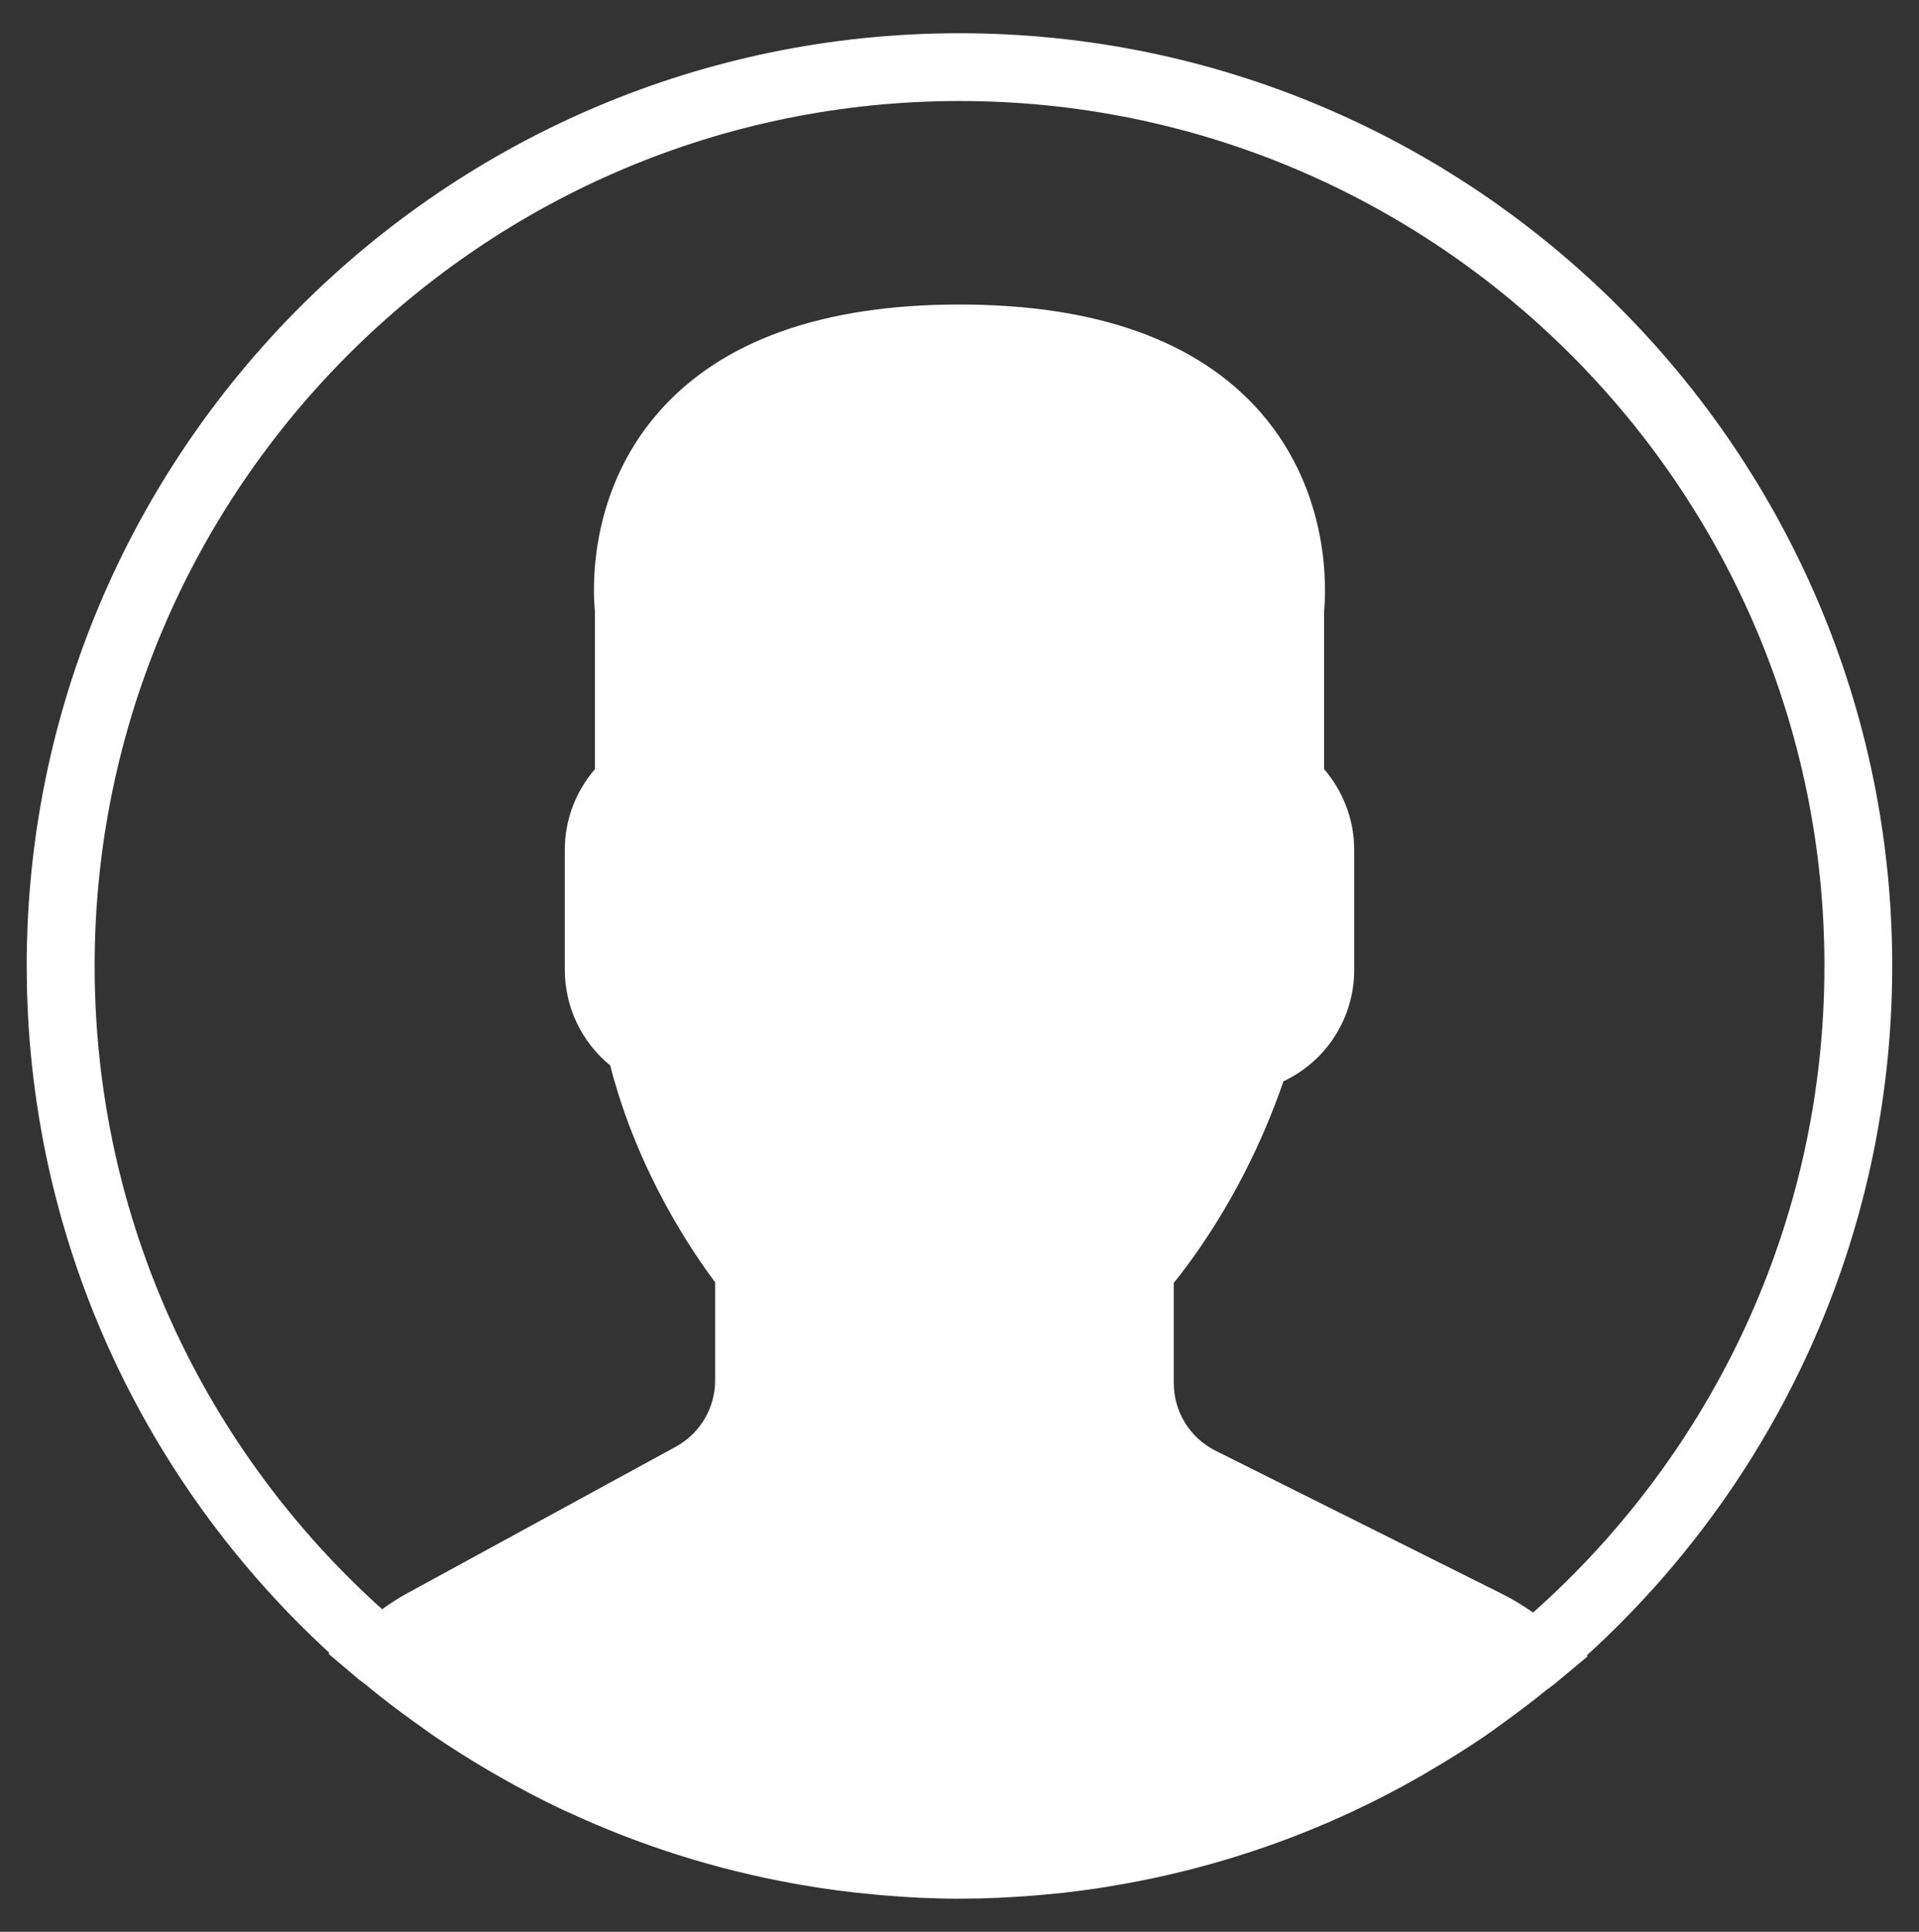 <?xml version="1.0" encoding="utf-8"?>
<!-- Generator: Adobe Illustrator 16.0.0, SVG Export Plug-In . SVG Version: 6.00 Build 0)  -->
<!DOCTYPE svg PUBLIC "-//W3C//DTD SVG 1.1//EN" "http://www.w3.org/Graphics/SVG/1.1/DTD/svg11.dtd">
<svg version="1.1" id="Vrstva_1" xmlns="http://www.w3.org/2000/svg" xmlns:xlink="http://www.w3.org/1999/xlink" x="0px" y="0px"
	 width="26.158px" height="26.333px" viewBox="0 0 26.158 26.333" enable-background="new 0 0 26.158 26.333" xml:space="preserve">
<rect x="0" y="0" width="26.158" height="26.333" fill="#333333" stroke="none"/>
<path fill="#FFFFFF" d="M25.793,13.167c0-7.01-5.704-12.714-12.715-12.714c-7.01,0-12.714,5.704-12.714,12.714
	c0,3.702,1.592,7.04,4.127,9.365l-0.013,0.011l0.412,0.349c0.027,0.022,0.057,0.041,0.084,0.063
	c0.219,0.183,0.445,0.354,0.678,0.521c0.075,0.055,0.149,0.108,0.225,0.162c0.248,0.17,0.501,0.329,0.76,0.483
	c0.057,0.033,0.114,0.066,0.171,0.098c0.282,0.162,0.572,0.314,0.869,0.454c0.021,0.01,0.044,0.019,0.064,0.028
	c0.967,0.449,1.998,0.779,3.076,0.974c0.028,0.006,0.056,0.011,0.084,0.015c0.336,0.059,0.675,0.104,1.017,0.135
	c0.041,0.005,0.083,0.007,0.124,0.011c0.343,0.029,0.688,0.046,1.036,0.046c0.347,0,0.688-0.017,1.028-0.044
	c0.042-0.004,0.086-0.008,0.129-0.011c0.339-0.03,0.676-0.074,1.006-0.133c0.029-0.005,0.059-0.01,0.087-0.015
	c1.062-0.191,2.078-0.513,3.031-0.95c0.036-0.017,0.071-0.032,0.106-0.05c0.285-0.133,0.564-0.277,0.838-0.433
	c0.066-0.037,0.135-0.075,0.201-0.117c0.249-0.146,0.494-0.298,0.732-0.461c0.085-0.058,0.168-0.119,0.253-0.181
	c0.203-0.146,0.403-0.298,0.596-0.454c0.044-0.035,0.09-0.064,0.132-0.101l0.424-0.354l-0.013-0.011
	C24.186,20.241,25.793,16.887,25.793,13.167z M1.29,13.167c0-6.5,5.289-11.79,11.789-11.79c6.502,0,11.79,5.29,11.79,11.79
	c0,3.504-1.538,6.652-3.971,8.814c-0.137-0.094-0.273-0.179-0.414-0.249l-3.915-1.957C16.219,19.599,16,19.245,16,18.853v-1.366
	c0.091-0.112,0.187-0.24,0.285-0.377c0.507-0.717,0.914-1.514,1.21-2.37c0.585-0.277,0.964-0.861,0.964-1.52v-1.64
	c0-0.4-0.147-0.789-0.41-1.096V8.328c0.023-0.24,0.109-1.594-0.87-2.711c-0.854-0.973-2.232-1.466-4.101-1.466
	c-1.867,0-3.246,0.493-4.099,1.466C8,6.733,8.084,8.087,8.109,8.327v2.158c-0.263,0.306-0.41,0.694-0.41,1.095v1.639
	c0,0.511,0.229,0.985,0.619,1.305c0.375,1.468,1.146,2.578,1.43,2.954v1.338c0,0.378-0.205,0.724-0.536,0.905l-3.656,1.995
	c-0.117,0.063-0.231,0.137-0.347,0.22C2.803,19.775,1.29,16.645,1.29,13.167z"/>
</svg>
